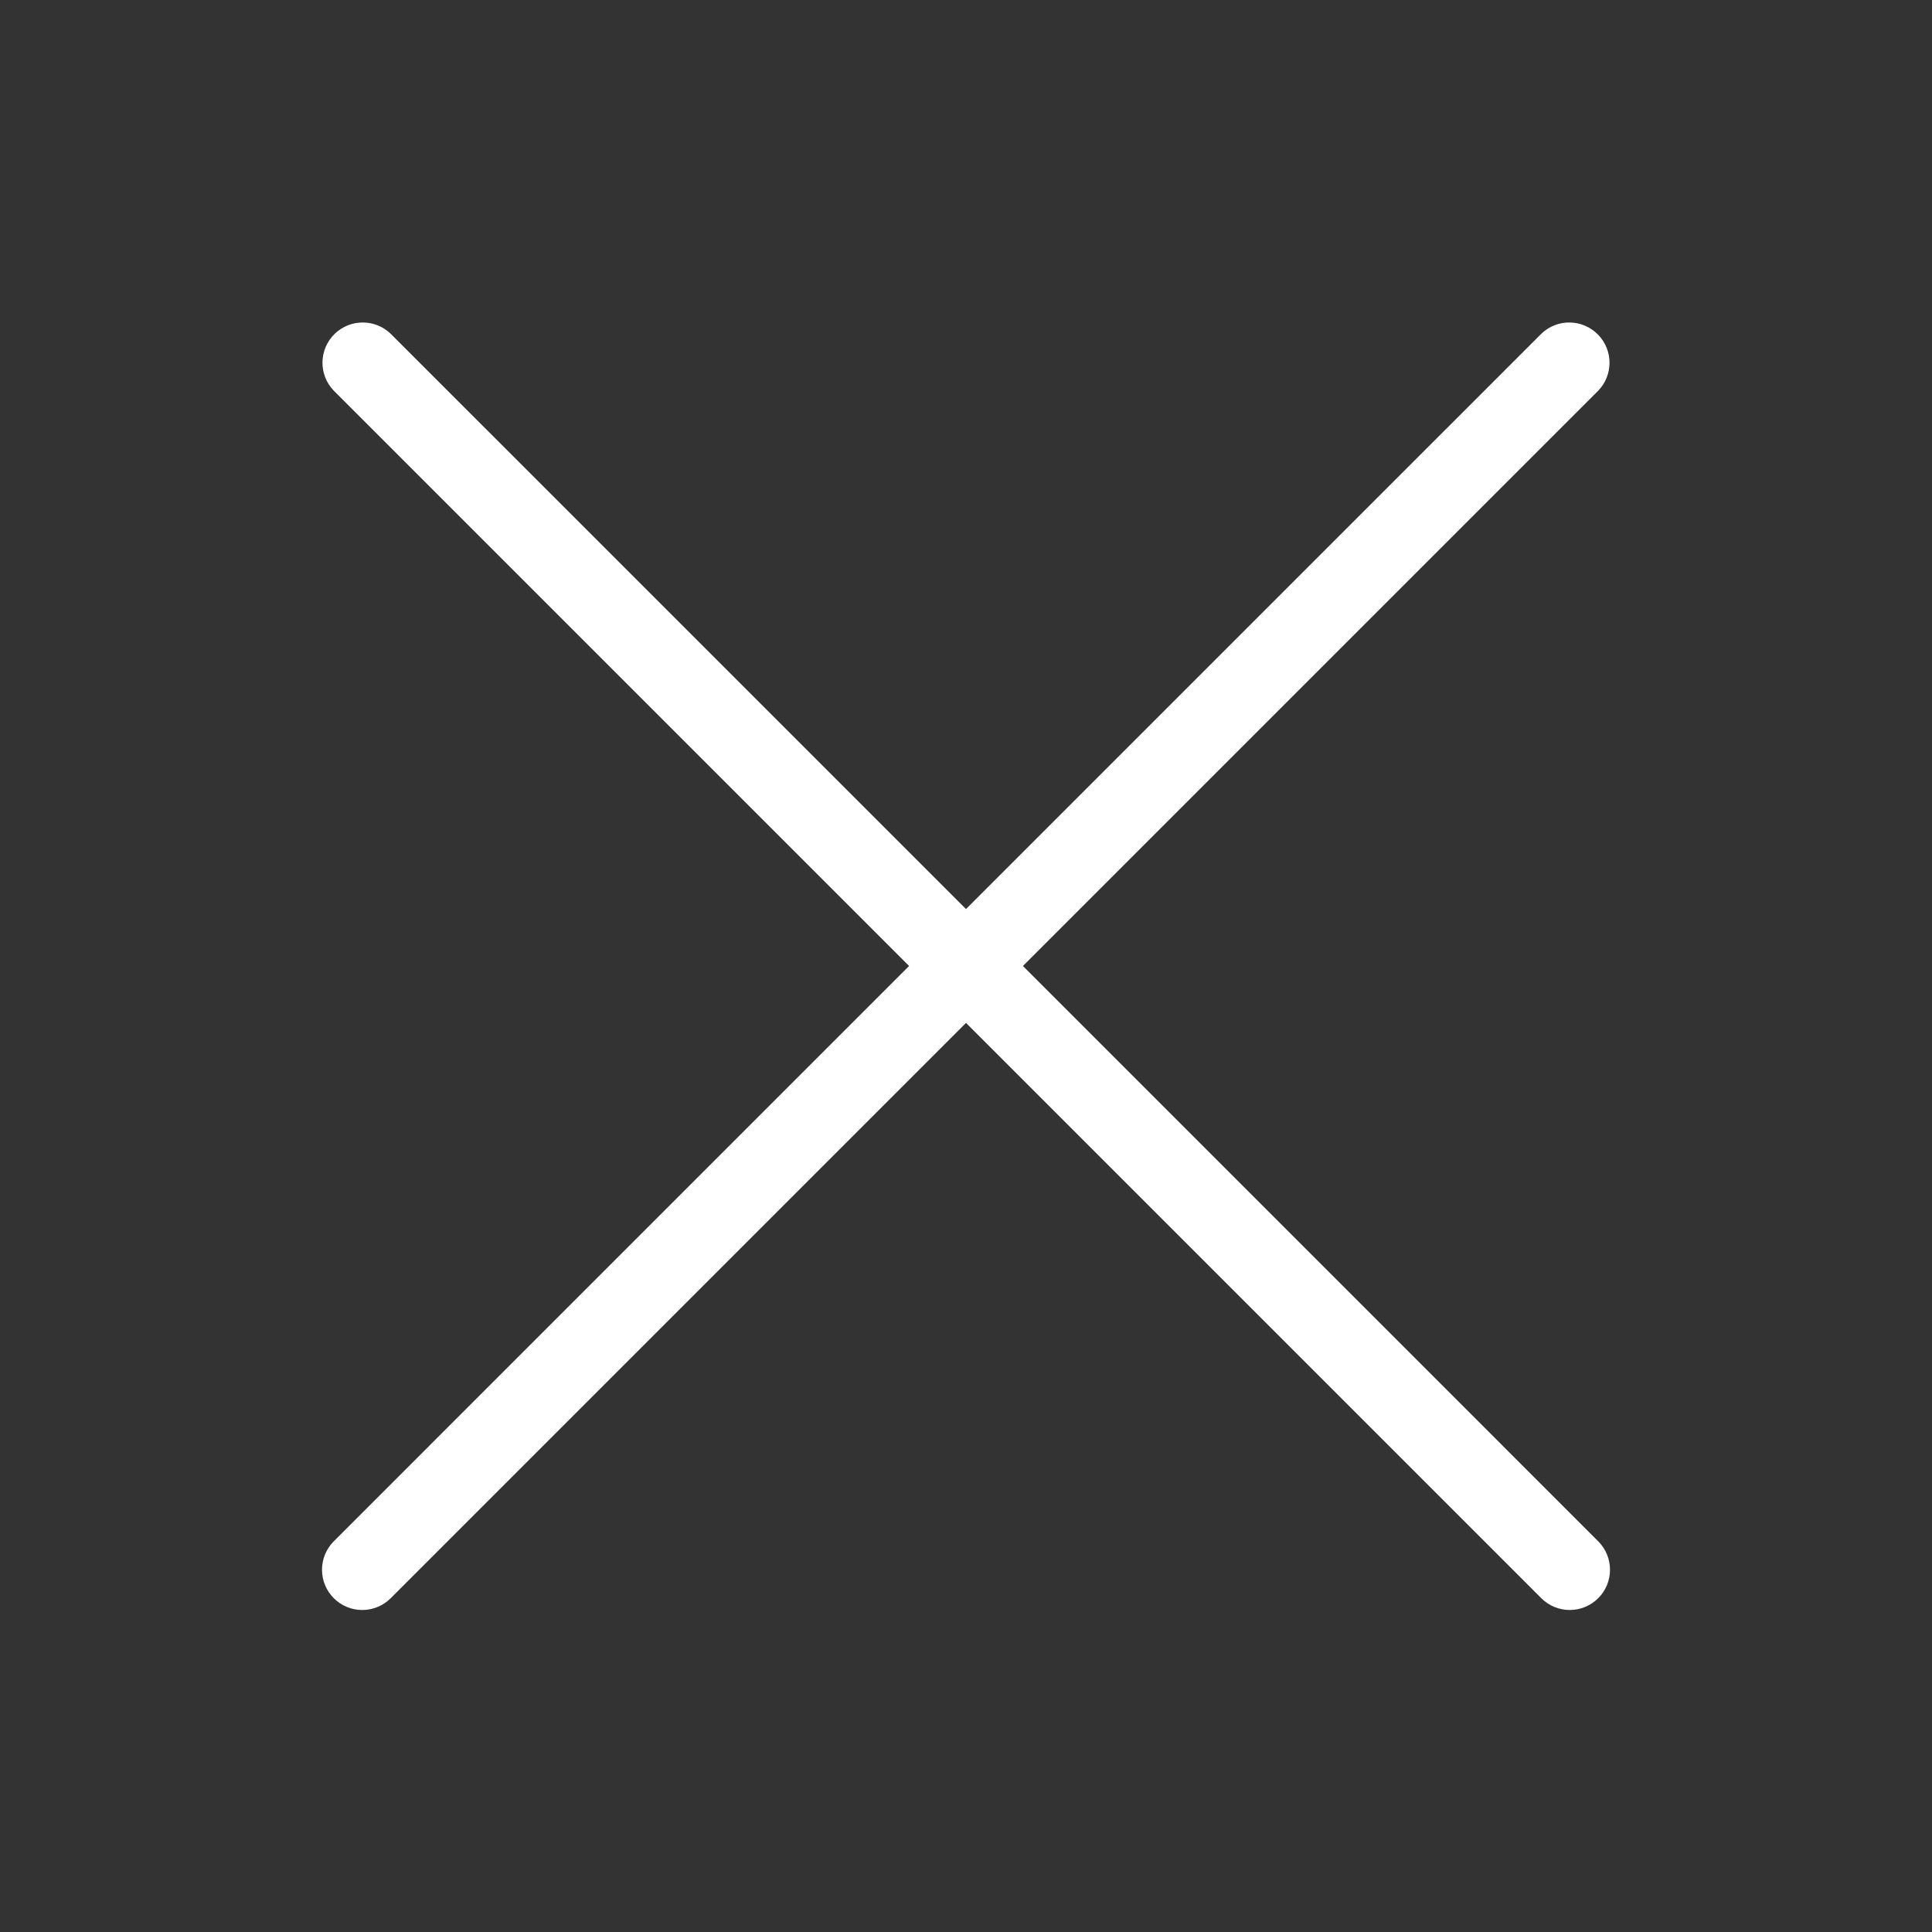 <?xml version="1.0" encoding="UTF-8"?> <svg xmlns="http://www.w3.org/2000/svg" width="30" height="30" viewBox="0 0 30 30" fill="none"><rect x="0" y="0" width="30" height="30" fill="#333333" stroke="none"/><path d="M24.817 23.933L15.884 15L24.817 6.067C25.051 5.825 25.051 5.441 24.817 5.199C24.577 4.95 24.181 4.943 23.933 5.183L15 14.116L6.067 5.183C5.825 4.949 5.441 4.949 5.198 5.183C4.95 5.423 4.943 5.819 5.183 6.067L14.116 15L5.183 23.933C5.066 24.05 5 24.209 5 24.375C5 24.72 5.28 25 5.625 25C5.791 25 5.95 24.934 6.067 24.817L15 15.884L23.933 24.817C24.05 24.934 24.209 25 24.375 25C24.541 25 24.699 24.934 24.817 24.817C25.061 24.573 25.061 24.177 24.817 23.933Z" fill="white"></path></svg> 